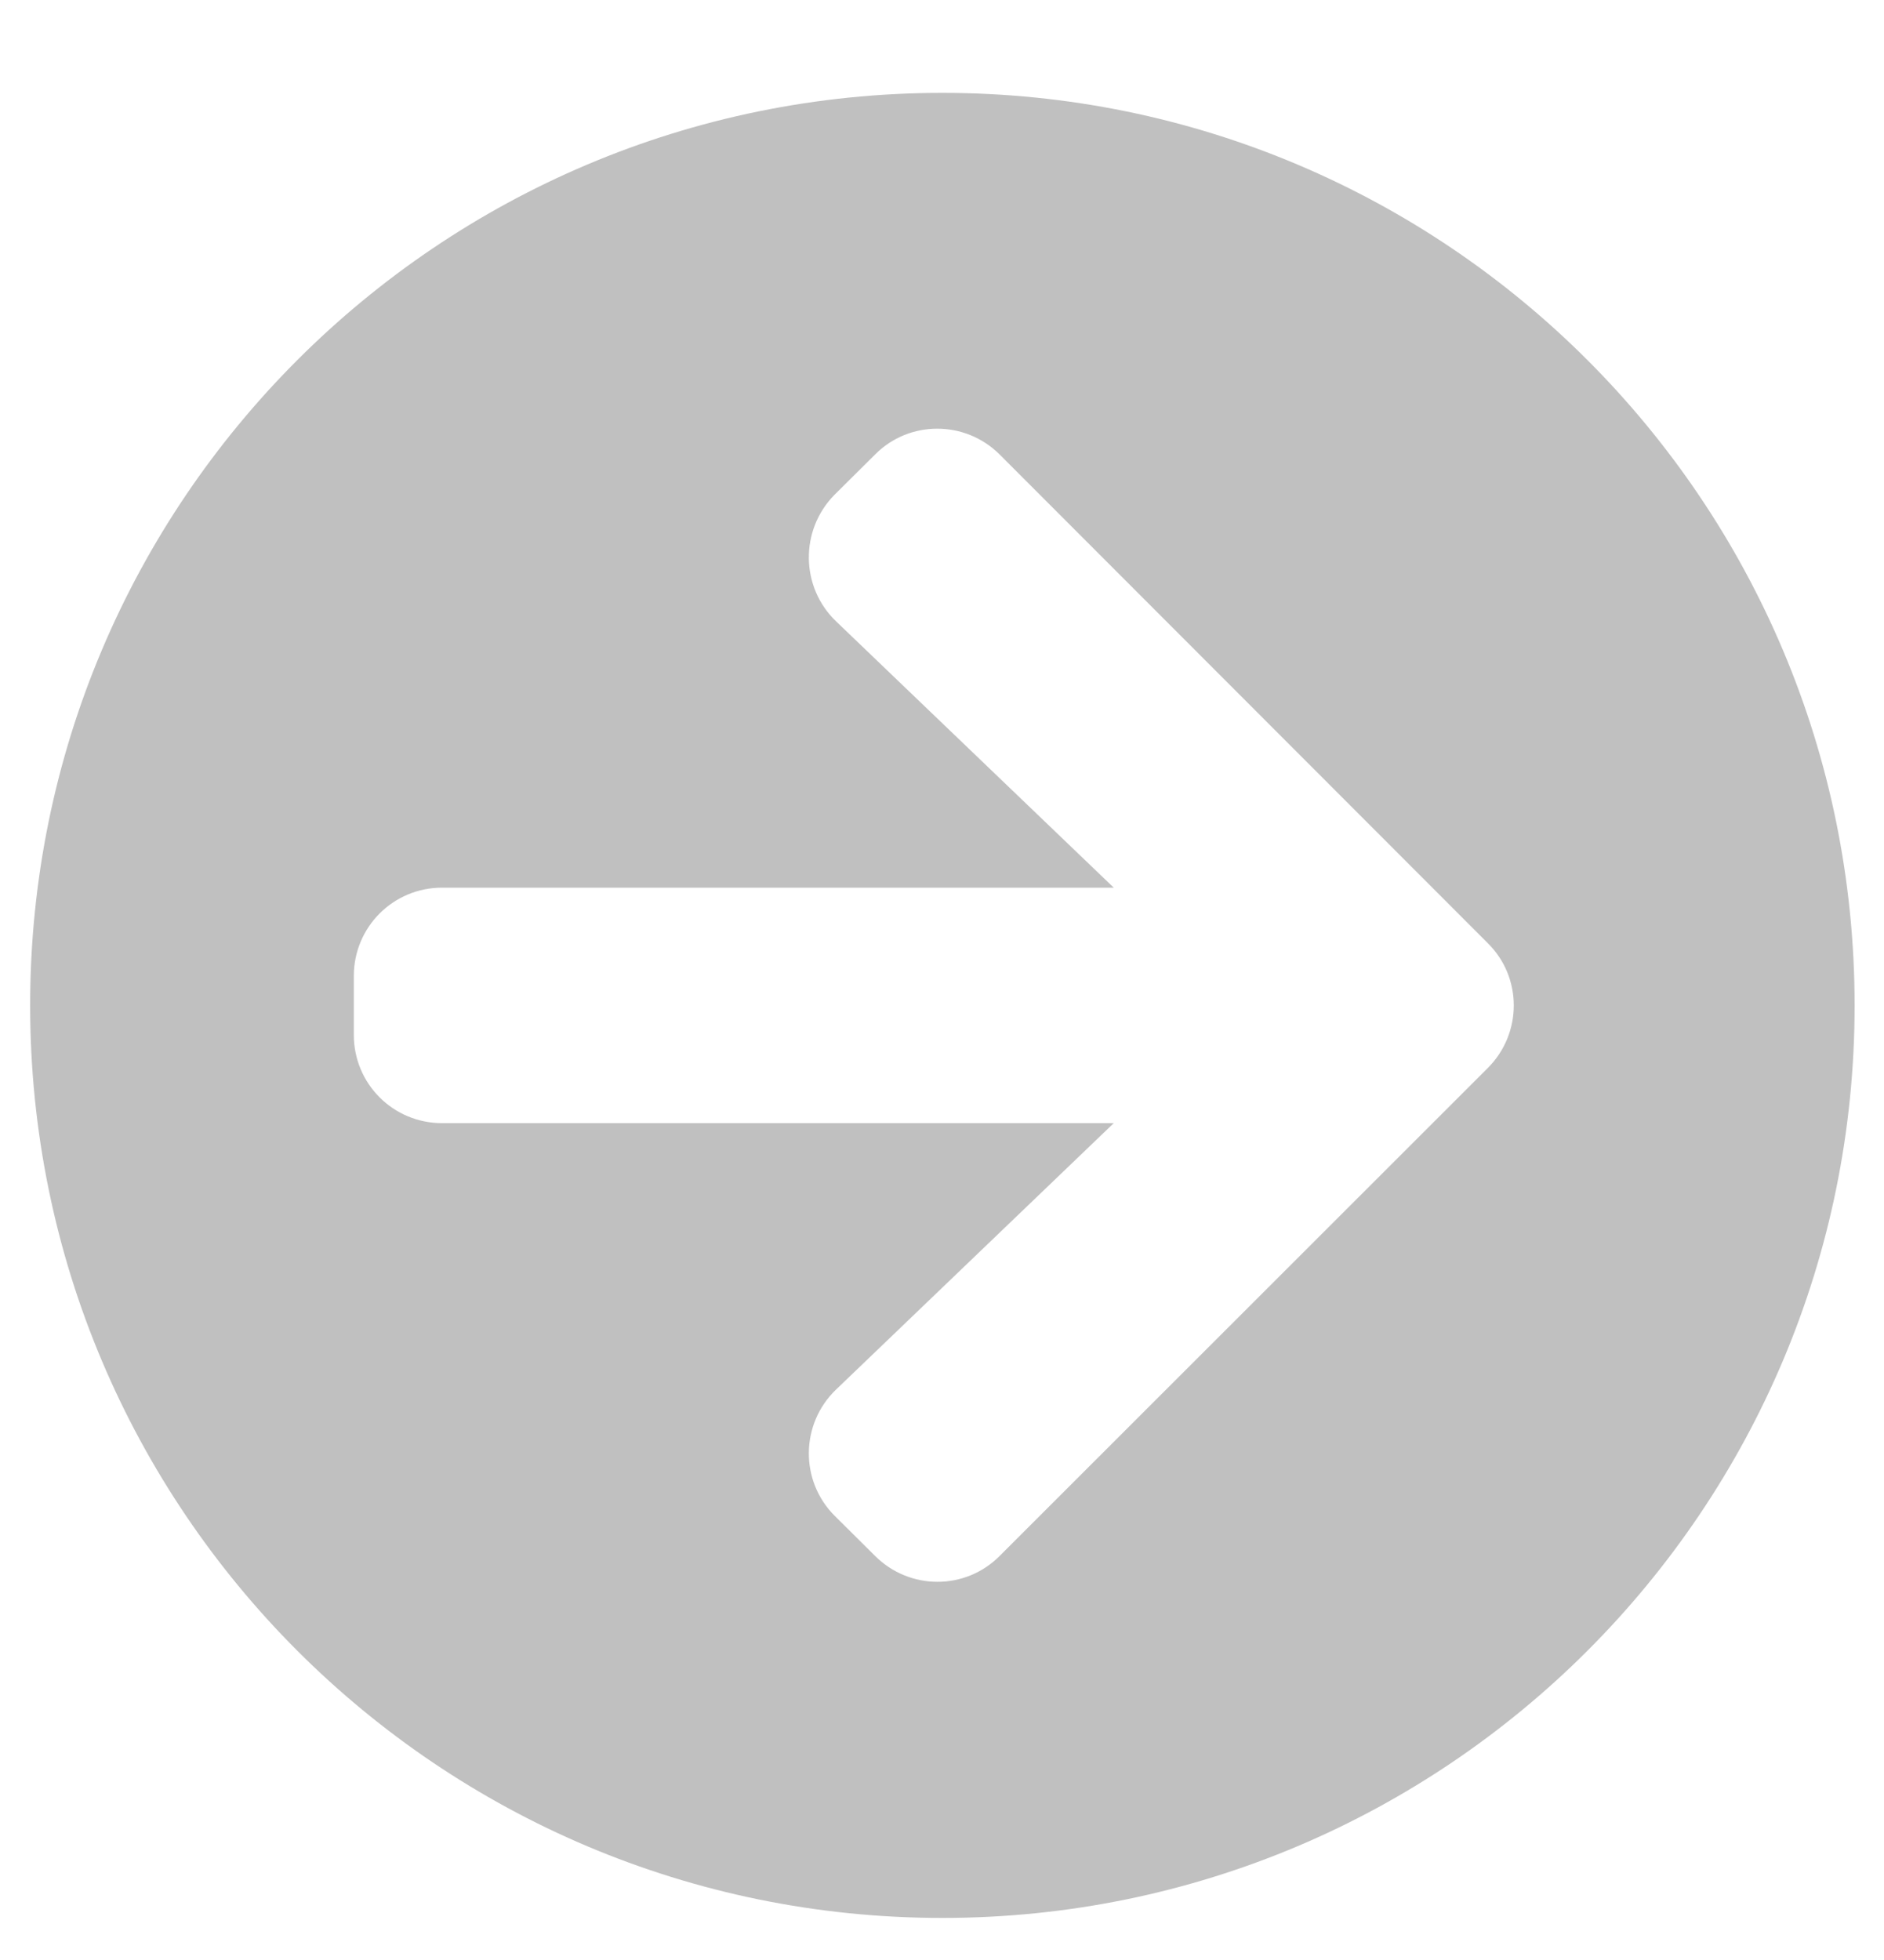<svg width="25" height="26" viewBox="0 0 25 26" fill="none" xmlns="http://www.w3.org/2000/svg">
<path d="M12.505 1.232C19.192 1.232 24.61 6.65 24.61 13.337C24.61 20.024 19.192 25.442 12.505 25.442C5.818 25.442 0.4 20.024 0.4 13.337C0.4 6.65 5.818 1.232 12.505 1.232ZM11.094 8.242L14.779 11.775H5.867C5.217 11.775 4.695 12.298 4.695 12.947V13.728C4.695 14.377 5.217 14.899 5.867 14.899H14.779L11.094 18.433C10.621 18.887 10.611 19.643 11.075 20.107L11.611 20.639C12.07 21.098 12.812 21.098 13.266 20.639L19.743 14.167C20.202 13.708 20.202 12.966 19.743 12.512L13.266 6.03C12.807 5.572 12.065 5.572 11.611 6.03L11.075 6.562C10.611 7.031 10.621 7.788 11.094 8.242Z" fill="#C0C0C0"/>
</svg>
